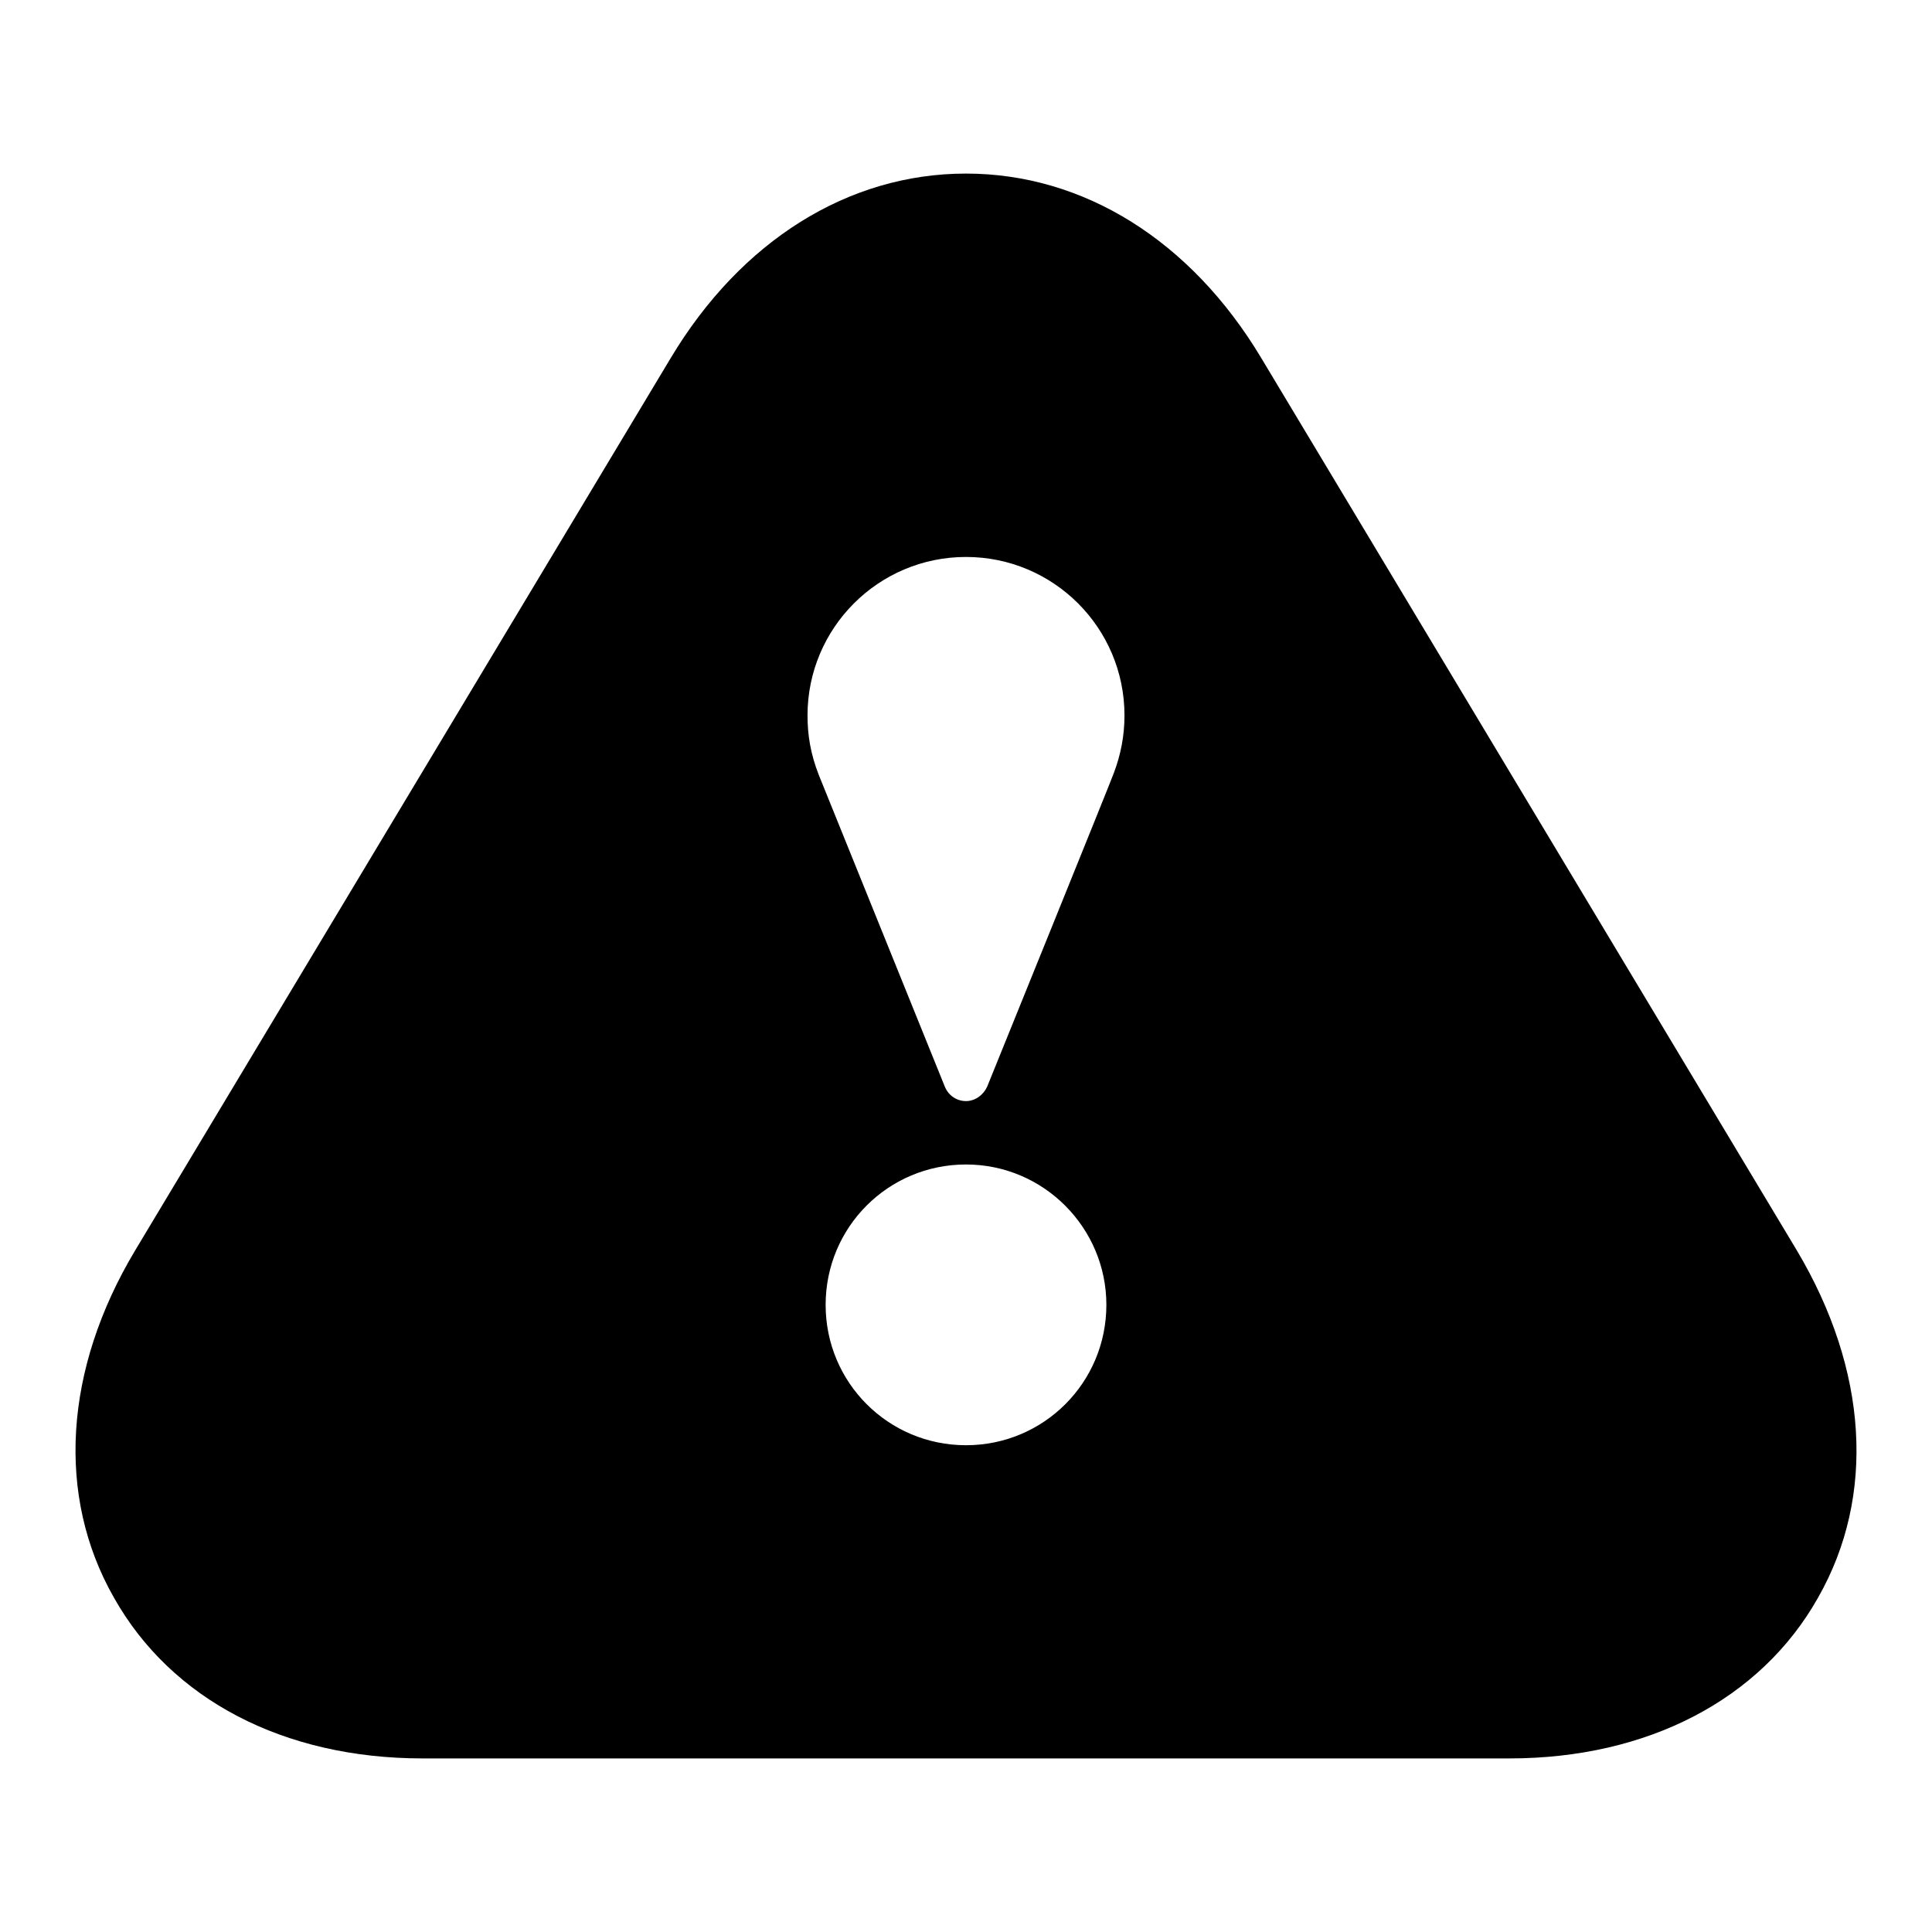 <?xml version="1.0" encoding="utf-8"?>
<!-- Svg Vector Icons : http://www.onlinewebfonts.com/icon -->
<!DOCTYPE svg PUBLIC "-//W3C//DTD SVG 1.1//EN" "http://www.w3.org/Graphics/SVG/1.1/DTD/svg11.dtd">
<svg version="1.1" xmlns="http://www.w3.org/2000/svg" xmlns:xlink="http://www.w3.org/1999/xlink" x="0px" y="0px" viewBox="0 0 256 256" enable-background="new 0 0 256 256" xml:space="preserve">
<g><g><g><path fill="#000000" d="M238.1,165.7l-71-118.3C157.8,31.9,143.6,23,128,23c-15.6,0-29.8,8.9-39.1,24.4l-71,118.3c-9.4,15.7-10.5,32.5-2.8,46C22.7,225.2,37.6,233,56,233H200c18.3,0,33.3-7.8,40.9-21.3C248.6,198.2,247.5,181.5,238.1,165.7z M128,191.5c-10.3,0-18.6-8.3-18.6-18.6s8.3-18.6,18.6-18.6c10.3,0,18.6,8.4,18.6,18.6C146.6,183.2,138.3,191.5,128,191.5z M147.6,102.4c-0.1,0.4-16.8,41.6-16.8,41.6c-0.5,1.1-1.6,1.9-2.8,1.9s-2.3-0.7-2.8-1.9l-16.7-41.3c-1.1-2.8-1.5-5.3-1.5-7.9c0-11.6,9.4-21,21-21c11.6,0,21,9.4,21,21C149,97.5,148.5,100,147.6,102.4L147.6,102.4z"/></g></g></g>
</svg>
